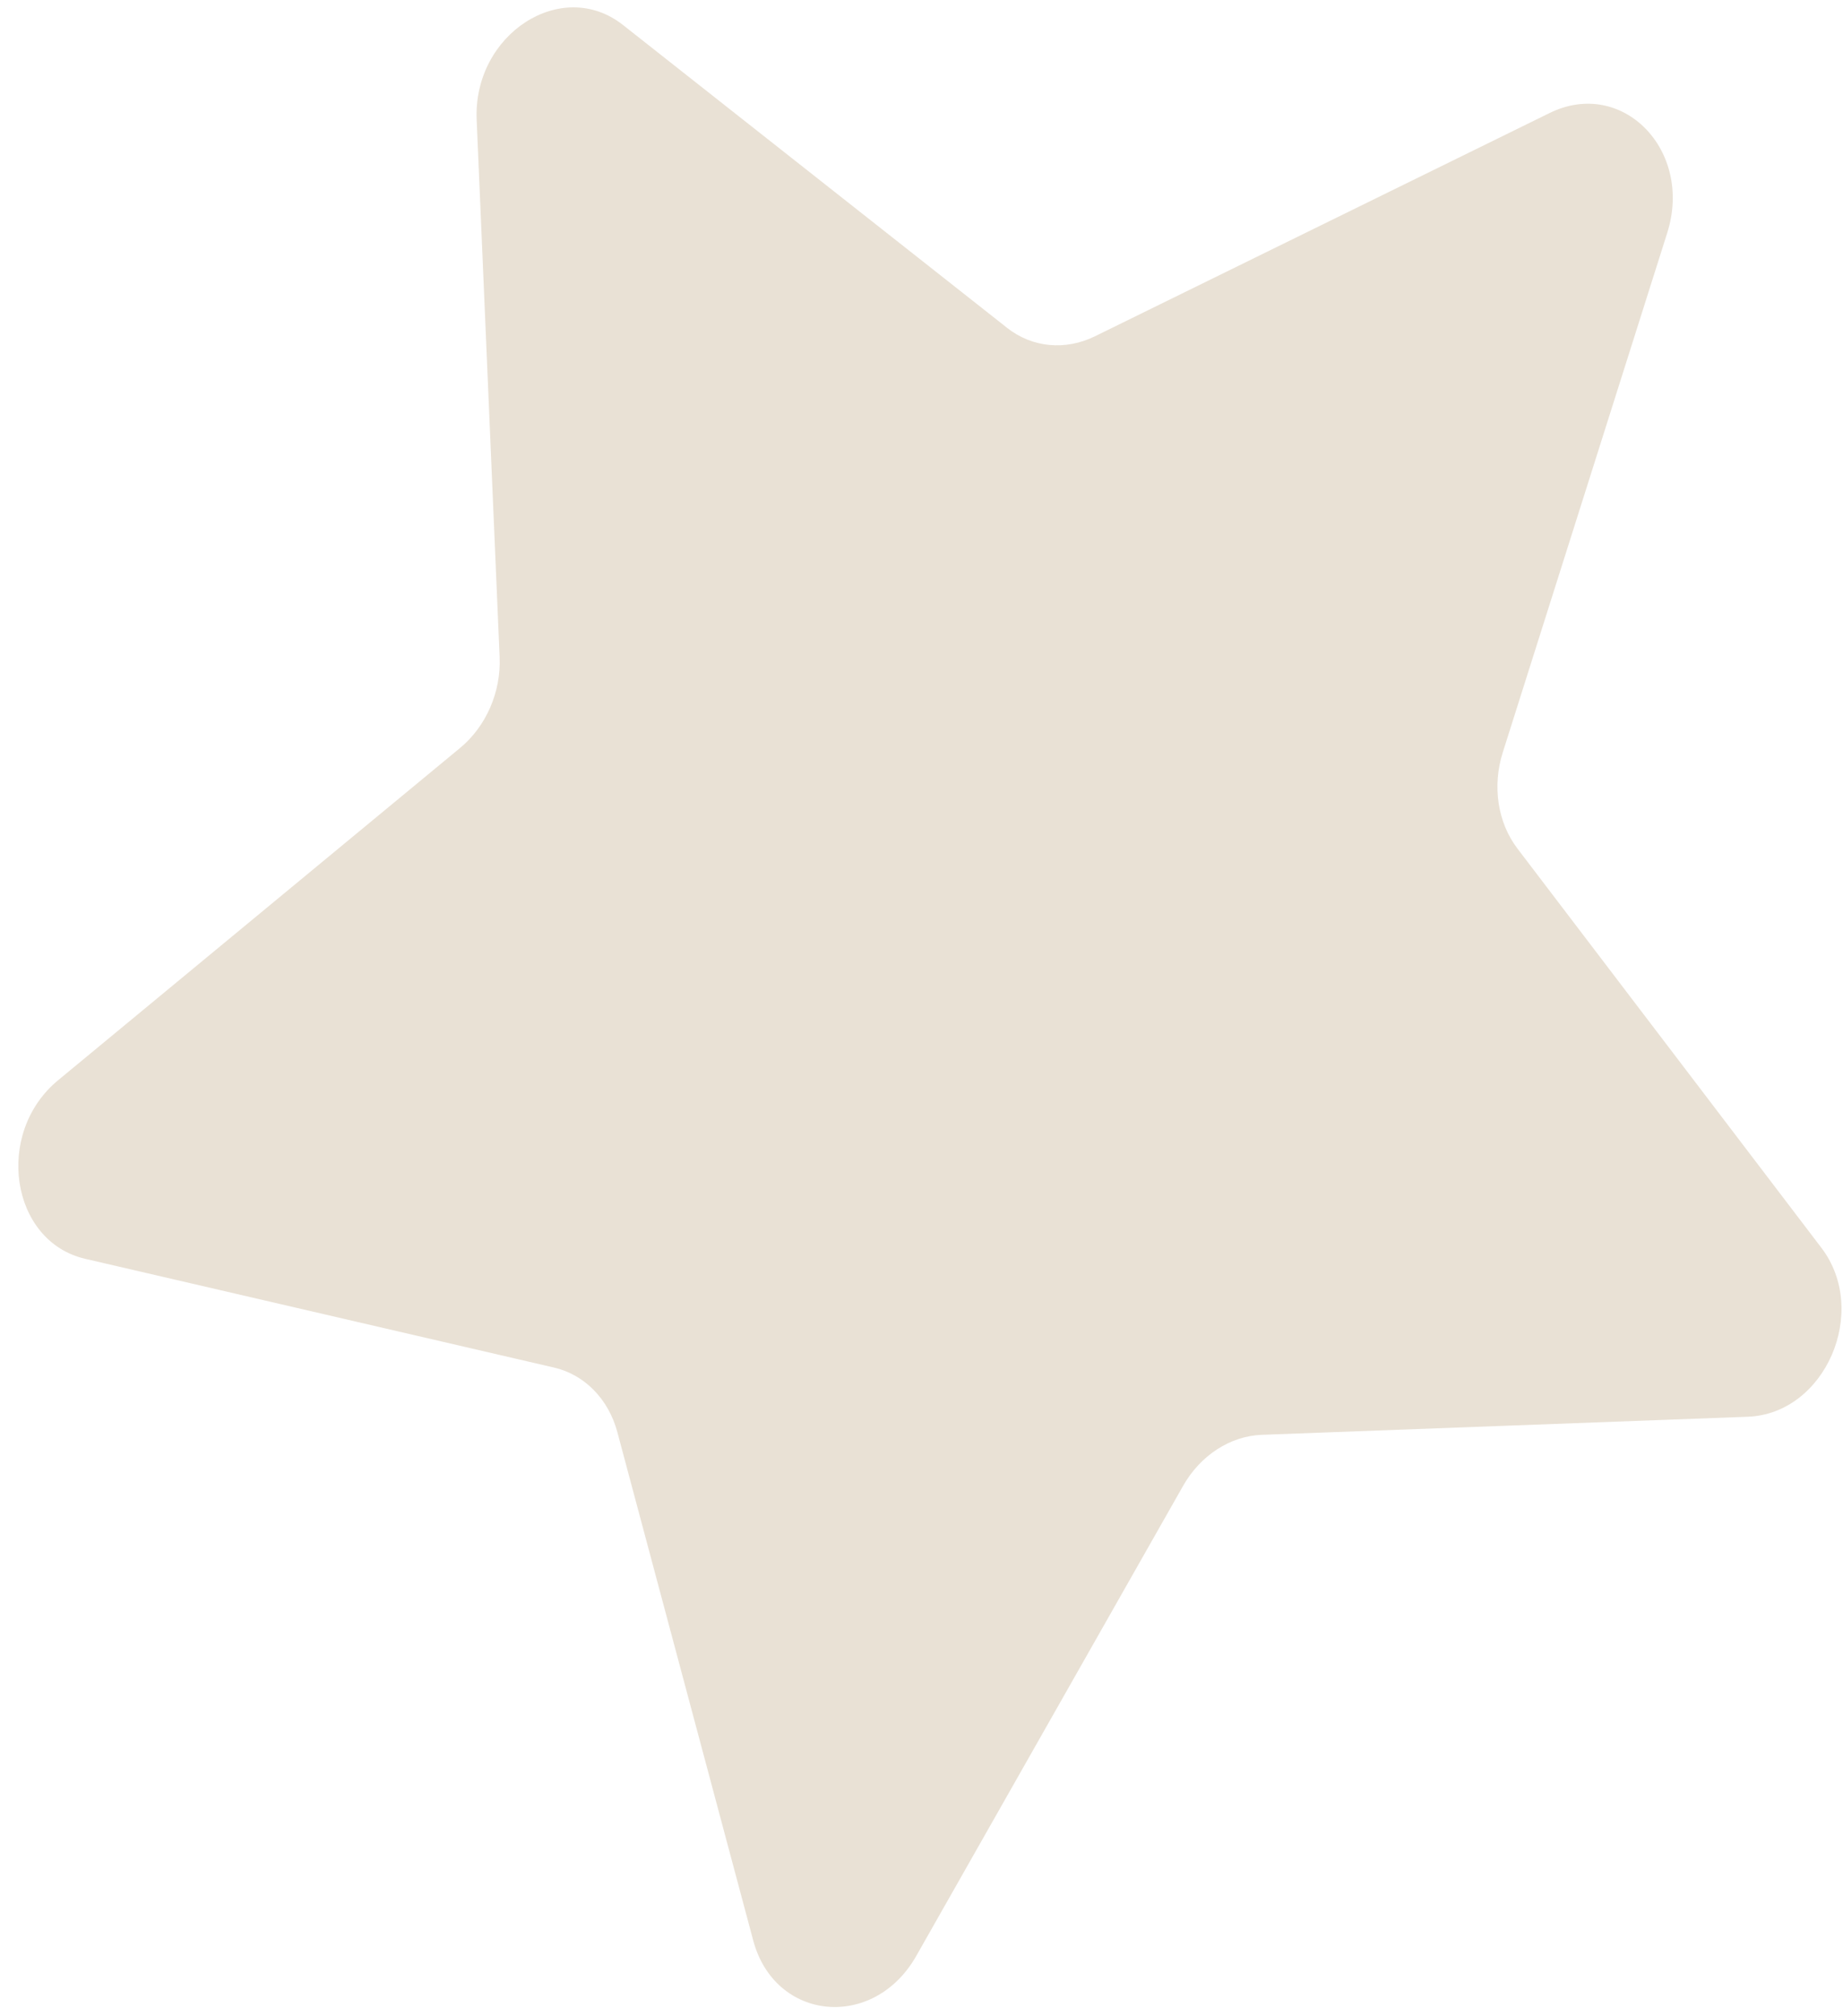 <svg width="96" height="105" viewBox="0 0 96 105" fill="none" xmlns="http://www.w3.org/2000/svg">
<path d="M24.829 6.24C24.639 1.781 29.259 -1.214 32.449 1.3L52.466 17.079C53.766 18.104 55.496 18.268 57.034 17.513L80.722 5.884C84.496 4.031 88.209 7.818 86.844 12.129L78.278 39.183C77.722 40.94 78.01 42.834 79.038 44.185L94.873 64.979C97.397 68.293 95.07 73.629 91.037 73.779L65.726 74.72C64.082 74.781 62.53 75.787 61.627 77.377L47.727 101.858C45.512 105.758 40.362 105.269 39.234 101.051L32.157 74.579C31.697 72.859 30.45 71.587 28.864 71.219L4.437 65.554C0.545 64.652 -0.312 59.014 3.024 56.257L23.962 38.954C25.321 37.831 26.103 36.038 26.025 34.221L24.829 6.24Z" fill="#E9E1D5"/>
</svg>
